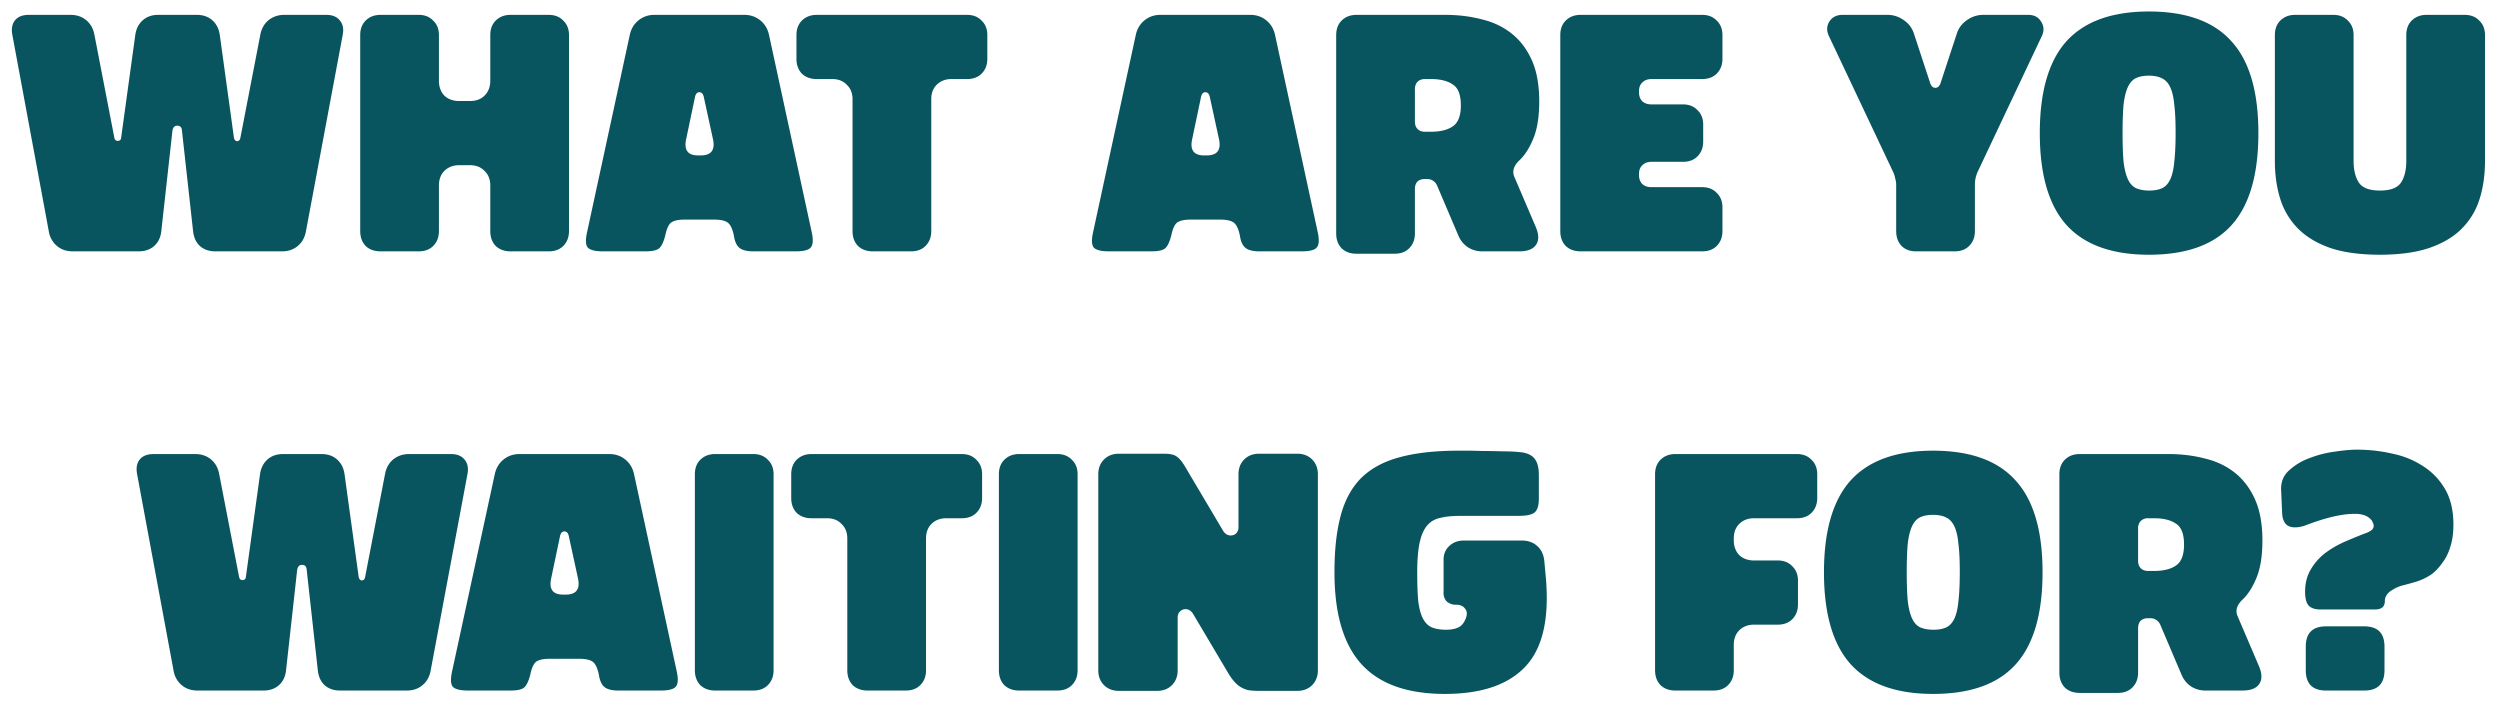 <svg width="148" height="42" fill="none" xmlns="http://www.w3.org/2000/svg">
    <path
        d="M4.31 14.88c-.373 0-.686-.106-.94-.32a1.422 1.422 0 0 1-.48-.86L.73 2.06C.664 1.7.717 1.414.89 1.2c.174-.213.447-.32.82-.32h2.46c.374 0 .687.107.94.32.254.214.414.5.48.86l1.18 6.1c.027.12.094.18.2.18.12 0 .187-.06.2-.18l.84-6.1c.054-.36.2-.646.44-.86.24-.213.547-.32.92-.32h2.28c.374 0 .68.107.92.32.24.214.387.5.44.86l.84 6.1c.027.12.087.187.18.2.107 0 .174-.066.2-.2l1.18-6.1c.067-.36.227-.646.48-.86.267-.213.58-.32.94-.32h2.48c.36 0 .627.107.8.32.187.214.247.5.18.86L18.11 13.7c-.066.36-.226.647-.48.86-.253.214-.566.32-.94.32h-3.94c-.373 0-.68-.106-.92-.32-.226-.213-.36-.506-.4-.88l-.66-5.96c-.013-.186-.106-.28-.28-.28-.146 0-.24.094-.28.28l-.66 5.96c-.04.374-.18.667-.42.88-.24.214-.546.32-.92.32h-3.9Zm18.215 0c-.36 0-.653-.106-.88-.32-.213-.226-.32-.52-.32-.88V2.08c0-.36.107-.646.32-.86.227-.226.52-.34.88-.34h2.26c.36 0 .647.114.86.34.227.214.34.5.34.86v2.7c0 .36.107.654.32.88.227.214.52.32.88.32h.64c.36 0 .647-.106.86-.32.227-.226.34-.52.34-.88v-2.7c0-.36.107-.646.32-.86.227-.226.52-.34.88-.34h2.26c.36 0 .647.114.86.34.227.214.34.5.34.86v11.6c0 .36-.113.654-.34.88-.213.214-.5.32-.86.32h-2.26c-.36 0-.653-.106-.88-.32-.213-.226-.32-.52-.32-.88v-2.7c0-.36-.113-.646-.34-.86-.213-.226-.5-.34-.86-.34h-.64c-.36 0-.653.114-.88.34-.213.214-.32.5-.32.86v2.7c0 .36-.113.654-.34.88-.213.214-.5.32-.86.32h-2.26Zm13.179 0c-.48 0-.787-.08-.92-.24-.12-.16-.127-.473-.02-.94l2.52-11.64c.08-.36.253-.646.52-.86.267-.213.58-.32.94-.32h5.32c.36 0 .673.107.94.32.267.214.44.5.52.86l2.52 11.64c.107.467.093.78-.04.94-.12.16-.42.24-.9.24h-2.5c-.373 0-.647-.066-.82-.2-.173-.133-.287-.38-.34-.74-.08-.386-.2-.64-.36-.76-.16-.12-.433-.18-.82-.18h-1.72c-.387 0-.66.06-.82.18-.147.12-.26.374-.34.76-.093.36-.207.607-.34.74-.133.134-.413.2-.84.2h-2.5Zm5.78-5.68c.627 0 .867-.326.72-.98l-.54-2.48c-.04-.186-.127-.28-.26-.28s-.22.094-.26.28l-.52 2.48c-.147.654.087.98.7.98h.16Zm10.186 5.68c-.36 0-.653-.106-.88-.32-.213-.226-.32-.52-.32-.88v-7.8c0-.36-.113-.646-.34-.86-.213-.226-.5-.34-.86-.34h-.92c-.36 0-.653-.106-.88-.32-.213-.226-.32-.52-.32-.88v-1.4c0-.36.107-.646.32-.86.227-.226.52-.34.88-.34h8.9c.36 0 .647.114.86.34.227.214.34.5.34.86v1.4c0 .36-.113.654-.34.88-.213.214-.5.32-.86.32h-.92c-.36 0-.653.114-.88.34-.213.214-.32.5-.32.86v7.8c0 .36-.113.654-.34.88-.213.214-.5.32-.86.32h-2.26Zm13.99 0c-.48 0-.787-.08-.92-.24-.12-.16-.127-.473-.02-.94l2.52-11.64c.08-.36.253-.646.52-.86.266-.213.58-.32.94-.32h5.32c.36 0 .673.107.94.32.266.214.44.5.52.86L78 13.7c.106.467.093.78-.04.94-.12.16-.42.24-.9.24h-2.5c-.374 0-.647-.066-.82-.2-.174-.133-.287-.38-.34-.74-.08-.386-.2-.64-.36-.76-.16-.12-.434-.18-.82-.18H70.5c-.387 0-.66.06-.82.18-.147.12-.26.374-.34.76-.094.36-.207.607-.34.74-.134.134-.414.2-.84.2h-2.5Zm5.78-5.68c.626 0 .866-.326.72-.98l-.54-2.48c-.04-.186-.127-.28-.26-.28-.134 0-.22.094-.26.28l-.52 2.48c-.147.654.086.98.7.98h.16Zm8.862 5.82c-.36 0-.653-.106-.88-.32-.213-.226-.32-.52-.32-.88V2.08c0-.36.107-.646.32-.86.227-.226.52-.34.88-.34h5.26c.76 0 1.474.087 2.14.26.68.16 1.274.44 1.78.84.507.4.907.927 1.2 1.58.294.654.44 1.467.44 2.44 0 .894-.113 1.62-.34 2.18-.226.56-.5.994-.82 1.3-.36.334-.46.674-.3 1.02l1.24 2.9c.2.454.214.814.04 1.08-.173.267-.506.4-1 .4h-2.2c-.306 0-.586-.08-.84-.24-.253-.173-.44-.4-.56-.68L85.082 11a.63.63 0 0 0-.62-.4h-.12c-.186 0-.333.054-.44.16-.093.107-.14.254-.14.44v2.62c0 .36-.113.654-.34.88-.213.214-.5.32-.86.32h-2.26Zm4.4-7.22c.56 0 .994-.106 1.3-.32.32-.213.48-.626.48-1.24 0-.626-.16-1.04-.48-1.24-.306-.213-.74-.32-1.3-.32h-.34c-.186 0-.333.054-.44.16-.106.107-.16.254-.16.44V7.2c0 .187.054.334.16.44.107.107.254.16.44.16h.34Zm7.667-5.72c0-.36.106-.646.32-.86.227-.226.52-.34.88-.34h7.2c.36 0 .646.114.86.34.226.214.34.5.34.86v1.4c0 .36-.114.654-.34.88-.214.214-.5.32-.86.32h-3c-.227 0-.407.067-.54.2-.133.12-.2.294-.2.52v.06c0 .227.067.407.2.54.133.12.313.18.54.18h1.86c.36 0 .646.114.86.34.226.214.34.5.34.86v1c0 .36-.114.654-.34.88-.214.214-.5.32-.86.32h-1.86c-.227 0-.407.067-.54.2-.133.12-.2.294-.2.52v.06c0 .227.067.407.2.54.133.12.313.18.54.18h3c.36 0 .646.114.86.34.226.214.34.5.34.86v1.4c0 .36-.114.654-.34.88-.214.214-.5.32-.86.32h-7.2c-.36 0-.654-.106-.88-.32-.213-.226-.32-.52-.32-.88V2.08Zm19.885 8.86c0-.12-.02-.246-.06-.38a1.438 1.438 0 0 0-.12-.38l-3.8-8.04c-.147-.306-.14-.593.02-.86.173-.266.433-.4.78-.4h2.66c.36 0 .686.107.98.32.293.2.493.474.6.82l.96 2.92c.066.174.166.26.3.26.133 0 .233-.086.3-.26l.96-2.92c.106-.346.306-.62.6-.82.293-.213.62-.32.98-.32h2.66c.347 0 .6.134.76.4.173.267.186.554.04.86l-3.8 8.04c-.107.24-.16.494-.16.76v2.74c0 .36-.113.654-.34.88-.213.214-.5.32-.86.32h-2.28c-.36 0-.647-.106-.86-.32-.214-.226-.32-.52-.32-.88v-2.74Zm14.962 4.14c-2.186 0-3.813-.586-4.88-1.76-1.053-1.173-1.58-2.986-1.58-5.44 0-2.453.527-4.266 1.58-5.44 1.067-1.173 2.694-1.76 4.88-1.76 2.2 0 3.827.587 4.88 1.76 1.067 1.16 1.6 2.974 1.6 5.44 0 2.467-.533 4.287-1.6 5.46-1.053 1.16-2.68 1.74-4.88 1.74Zm.02-3.8c.307 0 .56-.046.76-.14.2-.093.36-.266.48-.52.12-.253.2-.6.24-1.04.054-.453.08-1.033.08-1.74 0-.666-.026-1.213-.08-1.64-.04-.44-.12-.786-.24-1.04-.12-.253-.28-.426-.48-.52-.2-.106-.46-.16-.78-.16-.306 0-.56.047-.76.14-.2.094-.36.267-.48.52-.12.254-.206.6-.26 1.04-.04.44-.06 1.007-.06 1.7 0 .694.02 1.26.06 1.7.054.44.14.787.26 1.04.12.254.28.427.48.52.214.094.474.14.78.14Zm7.436-9.2c0-.36.107-.646.32-.86.227-.226.52-.34.88-.34h2.26c.36 0 .647.114.86.34.227.214.34.5.34.86v7.44c0 .547.107.98.32 1.3.214.307.627.46 1.24.46.614 0 1.027-.153 1.24-.46.214-.32.32-.753.32-1.3V2.08c0-.36.107-.646.32-.86.227-.226.52-.34.88-.34h2.26c.36 0 .647.114.86.34.227.214.34.5.34.86v7.44c0 .854-.113 1.627-.34 2.32a4.258 4.258 0 0 1-1.08 1.74c-.493.48-1.14.854-1.94 1.12-.786.254-1.74.38-2.86.38-1.133 0-2.093-.126-2.88-.38-.786-.266-1.426-.64-1.92-1.12a4.28 4.28 0 0 1-1.08-1.74c-.226-.693-.34-1.466-.34-2.32V2.08ZM11.695 40.88c-.373 0-.686-.106-.94-.32a1.422 1.422 0 0 1-.48-.86l-2.16-11.64c-.066-.36-.013-.646.16-.86.174-.213.447-.32.82-.32h2.46c.374 0 .687.107.94.32.254.214.414.5.48.86l1.18 6.1c.027.12.094.18.2.18.12 0 .187-.06.2-.18l.84-6.1c.054-.36.2-.646.44-.86.24-.213.547-.32.92-.32h2.28c.374 0 .68.107.92.32.24.214.387.5.44.86l.84 6.1c.027.12.087.187.18.2.107 0 .174-.066.2-.2l1.18-6.1c.067-.36.227-.646.48-.86.267-.213.58-.32.94-.32h2.48c.36 0 .627.107.8.32.187.214.247.5.18.86l-2.18 11.64c-.066.36-.226.647-.48.86-.253.214-.566.32-.94.32h-3.94c-.373 0-.68-.106-.92-.32-.226-.213-.36-.506-.4-.88l-.66-5.96c-.013-.186-.106-.28-.28-.28-.146 0-.24.094-.28.28l-.66 5.96c-.04.374-.18.667-.42.88-.24.214-.546.32-.92.32h-3.9Zm16.018 0c-.48 0-.786-.08-.92-.24-.12-.16-.126-.473-.02-.94l2.52-11.64c.08-.36.254-.646.52-.86.267-.213.58-.32.94-.32h5.32c.36 0 .674.107.94.32.267.214.44.5.52.86l2.52 11.64c.107.467.094.78-.04.94-.12.16-.42.24-.9.24h-2.5c-.373 0-.646-.066-.82-.2-.173-.133-.286-.38-.34-.74-.08-.386-.2-.64-.36-.76-.16-.12-.433-.18-.82-.18h-1.72c-.386 0-.66.06-.82.18-.146.12-.26.374-.34.76-.093.36-.206.607-.34.74-.133.134-.413.2-.84.2h-2.5Zm5.78-5.68c.627 0 .867-.326.72-.98l-.54-2.48c-.04-.186-.126-.28-.26-.28-.133 0-.22.094-.26.28l-.52 2.48c-.146.654.087.98.7.98h.16Zm8.843 5.68c-.36 0-.653-.106-.88-.32-.213-.226-.32-.52-.32-.88v-11.6c0-.36.107-.646.32-.86.227-.226.52-.34.88-.34h2.26c.36 0 .647.114.86.34.227.214.34.5.34.86v11.6c0 .36-.113.654-.34.88-.213.214-.5.32-.86.32h-2.26Zm9.024 0c-.36 0-.653-.106-.88-.32-.213-.226-.32-.52-.32-.88v-7.8c0-.36-.113-.646-.34-.86-.213-.226-.5-.34-.86-.34h-.92c-.36 0-.653-.106-.88-.32-.213-.226-.32-.52-.32-.88v-1.4c0-.36.107-.646.32-.86.227-.226.52-.34.88-.34h8.9c.36 0 .647.114.86.34.227.214.34.5.34.86v1.4c0 .36-.113.654-.34.88-.213.214-.5.32-.86.32h-.92c-.36 0-.653.114-.88.34-.213.214-.32.5-.32.86v7.8c0 .36-.113.654-.34.88-.213.214-.5.32-.86.32h-2.26Zm8.974 0c-.36 0-.653-.106-.88-.32-.213-.226-.32-.52-.32-.88v-11.6c0-.36.107-.646.32-.86.227-.226.52-.34.88-.34h2.26c.36 0 .647.114.86.34.227.214.34.5.34.86v11.6c0 .36-.113.654-.34.88-.213.214-.5.32-.86.32h-2.26Zm16.464-14.02c.36 0 .653.114.88.34.226.227.34.52.34.88v11.6c0 .36-.114.654-.34.88-.227.227-.52.34-.88.34h-2.26c-.24 0-.447-.013-.62-.04-.174-.04-.327-.1-.46-.18a1.672 1.672 0 0 1-.38-.32c-.12-.133-.24-.3-.36-.5l-2.1-3.54c-.12-.173-.267-.26-.44-.26a.44.44 0 0 0-.32.14c-.094.08-.14.2-.14.36v3.12c0 .36-.114.654-.34.88-.227.227-.52.34-.88.34h-2.26c-.36 0-.654-.113-.88-.34-.227-.226-.34-.52-.34-.88v-11.6c0-.36.113-.653.34-.88.226-.226.52-.34.88-.34h2.68c.32 0 .553.047.7.14.16.094.326.28.5.56l2.3 3.88c.12.174.266.26.44.26.12 0 .226-.04.32-.12a.514.514 0 0 0 .14-.38v-3.12c0-.36.113-.653.34-.88.226-.226.52-.34.88-.34h2.26ZM91.5 34.04c.24 2.48-.146 4.274-1.16 5.38-1.013 1.107-2.613 1.66-4.8 1.66-2.226 0-3.873-.586-4.94-1.76-1.066-1.173-1.6-2.986-1.6-5.44 0-1.306.12-2.413.36-3.32.24-.92.64-1.666 1.2-2.24.574-.573 1.327-.986 2.26-1.24.947-.266 2.127-.4 3.54-.4h.48c.28 0 .6.007.96.02.374 0 .754.007 1.14.02.387 0 .707.014.96.04.427.027.734.147.92.36.187.214.28.547.28 1v1.4c0 .427-.093.707-.28.84-.173.12-.48.18-.92.18h-3.46c-.466 0-.86.04-1.18.12-.32.067-.58.22-.78.46-.2.24-.346.58-.44 1.02-.093.44-.14 1.02-.14 1.74 0 .694.02 1.26.06 1.7.054.44.147.787.28 1.04.134.254.307.427.52.52.227.094.507.14.84.14.307 0 .554-.046.74-.14.2-.093.354-.293.46-.6.067-.213.04-.386-.08-.52-.106-.146-.28-.22-.52-.22a.8.8 0 0 1-.56-.2.733.733 0 0 1-.18-.56V33.2c-.013-.36.094-.646.32-.86.227-.226.52-.34.88-.34h3.44c.36 0 .66.107.9.32.24.214.38.5.42.86l.08.86Zm6.48-5.96c0-.36.107-.646.32-.86.227-.226.52-.34.88-.34h7.2c.36 0 .647.114.86.34.227.214.34.5.34.86v1.4c0 .36-.113.654-.34.88-.213.214-.5.32-.86.32h-2.54c-.36 0-.653.114-.88.34-.213.214-.32.5-.32.86v.1c0 .36.107.654.32.88.227.214.52.32.88.32h1.4c.36 0 .647.114.86.34.227.214.34.5.34.86v1.4c0 .36-.113.654-.34.88-.213.214-.5.32-.86.32h-1.4c-.36 0-.653.114-.88.34-.213.214-.32.5-.32.86v1.5c0 .36-.113.654-.34.88-.213.214-.5.32-.86.32h-2.26c-.36 0-.653-.106-.88-.32-.213-.226-.32-.52-.32-.88v-11.6Zm16.459 13c-2.186 0-3.813-.586-4.88-1.76-1.053-1.173-1.58-2.986-1.58-5.44 0-2.453.527-4.266 1.58-5.44 1.067-1.173 2.694-1.76 4.88-1.76 2.2 0 3.827.587 4.88 1.76 1.067 1.16 1.6 2.974 1.6 5.44 0 2.467-.533 4.287-1.6 5.46-1.053 1.16-2.68 1.74-4.88 1.74Zm.02-3.8c.307 0 .56-.046.76-.14.2-.093.36-.266.48-.52.12-.253.2-.6.24-1.04.054-.453.08-1.033.08-1.74 0-.666-.026-1.213-.08-1.64-.04-.44-.12-.786-.24-1.04-.12-.253-.28-.426-.48-.52-.2-.106-.46-.16-.78-.16-.306 0-.56.047-.76.14-.2.094-.36.267-.48.52-.12.254-.206.6-.26 1.04-.04.44-.06 1.007-.06 1.7 0 .694.02 1.26.06 1.7.054.44.14.787.26 1.04.12.254.28.427.48.52.214.094.474.14.78.14Zm8.656 3.74c-.36 0-.653-.106-.88-.32-.213-.226-.32-.52-.32-.88V28.08c0-.36.107-.646.32-.86.227-.226.52-.34.88-.34h5.26c.76 0 1.474.087 2.14.26.68.16 1.274.44 1.78.84.507.4.907.927 1.2 1.58.294.654.44 1.467.44 2.44 0 .894-.113 1.62-.34 2.18-.226.56-.5.994-.82 1.3-.36.334-.46.674-.3 1.02l1.24 2.9c.2.454.214.814.04 1.08-.173.267-.506.4-1 .4h-2.2c-.306 0-.586-.08-.84-.24a1.55 1.55 0 0 1-.56-.68l-1.26-2.96a.63.63 0 0 0-.62-.4h-.12a.596.596 0 0 0-.44.16c-.093.107-.14.254-.14.44v2.62c0 .36-.113.654-.34.88-.213.214-.5.32-.86.32h-2.26Zm4.4-7.22c.56 0 .994-.106 1.3-.32.32-.213.48-.626.48-1.24 0-.626-.16-1.04-.48-1.24-.306-.213-.74-.32-1.3-.32h-.34a.596.596 0 0 0-.44.16.597.597 0 0 0-.16.44v1.92c0 .187.054.334.16.44.107.107.254.16.44.16h.34Zm9.847 2.28c-.307 0-.533-.073-.68-.22-.147-.16-.22-.433-.22-.82 0-.506.107-.94.32-1.3.213-.373.487-.693.82-.96a5.743 5.743 0 0 1 1.14-.68c.427-.186.847-.36 1.26-.52a1.37 1.37 0 0 0 .4-.2.323.323 0 0 0 .12-.26c0-.053-.02-.12-.06-.2a.494.494 0 0 0-.16-.22.915.915 0 0 0-.34-.2 1.734 1.734 0 0 0-.58-.08c-.733 0-1.68.22-2.84.66-.24.094-.467.14-.68.14-.253 0-.44-.073-.56-.22-.12-.146-.187-.353-.2-.62l-.06-1.4c-.013-.466.147-.846.48-1.14a3.593 3.593 0 0 1 1.2-.72c.48-.186.973-.313 1.48-.38.52-.08.96-.12 1.32-.12.733 0 1.44.08 2.12.24a5.16 5.16 0 0 1 1.84.76c.533.347.96.8 1.28 1.36.32.56.48 1.254.48 2.08 0 .494-.06.927-.18 1.3-.107.36-.26.674-.46.94-.253.36-.513.62-.78.78-.267.16-.533.28-.8.36-.267.08-.533.154-.8.22-.253.067-.5.187-.74.36-.2.16-.3.347-.3.56 0 .334-.193.5-.58.5h-3.24Zm2.6 1c.8 0 1.2.4 1.2 1.2v1.4c0 .8-.4 1.2-1.2 1.2h-2.26c-.8 0-1.2-.4-1.2-1.2v-1.4c0-.8.4-1.2 1.2-1.2h2.26Z"
        fill="#09555F" />
</svg>